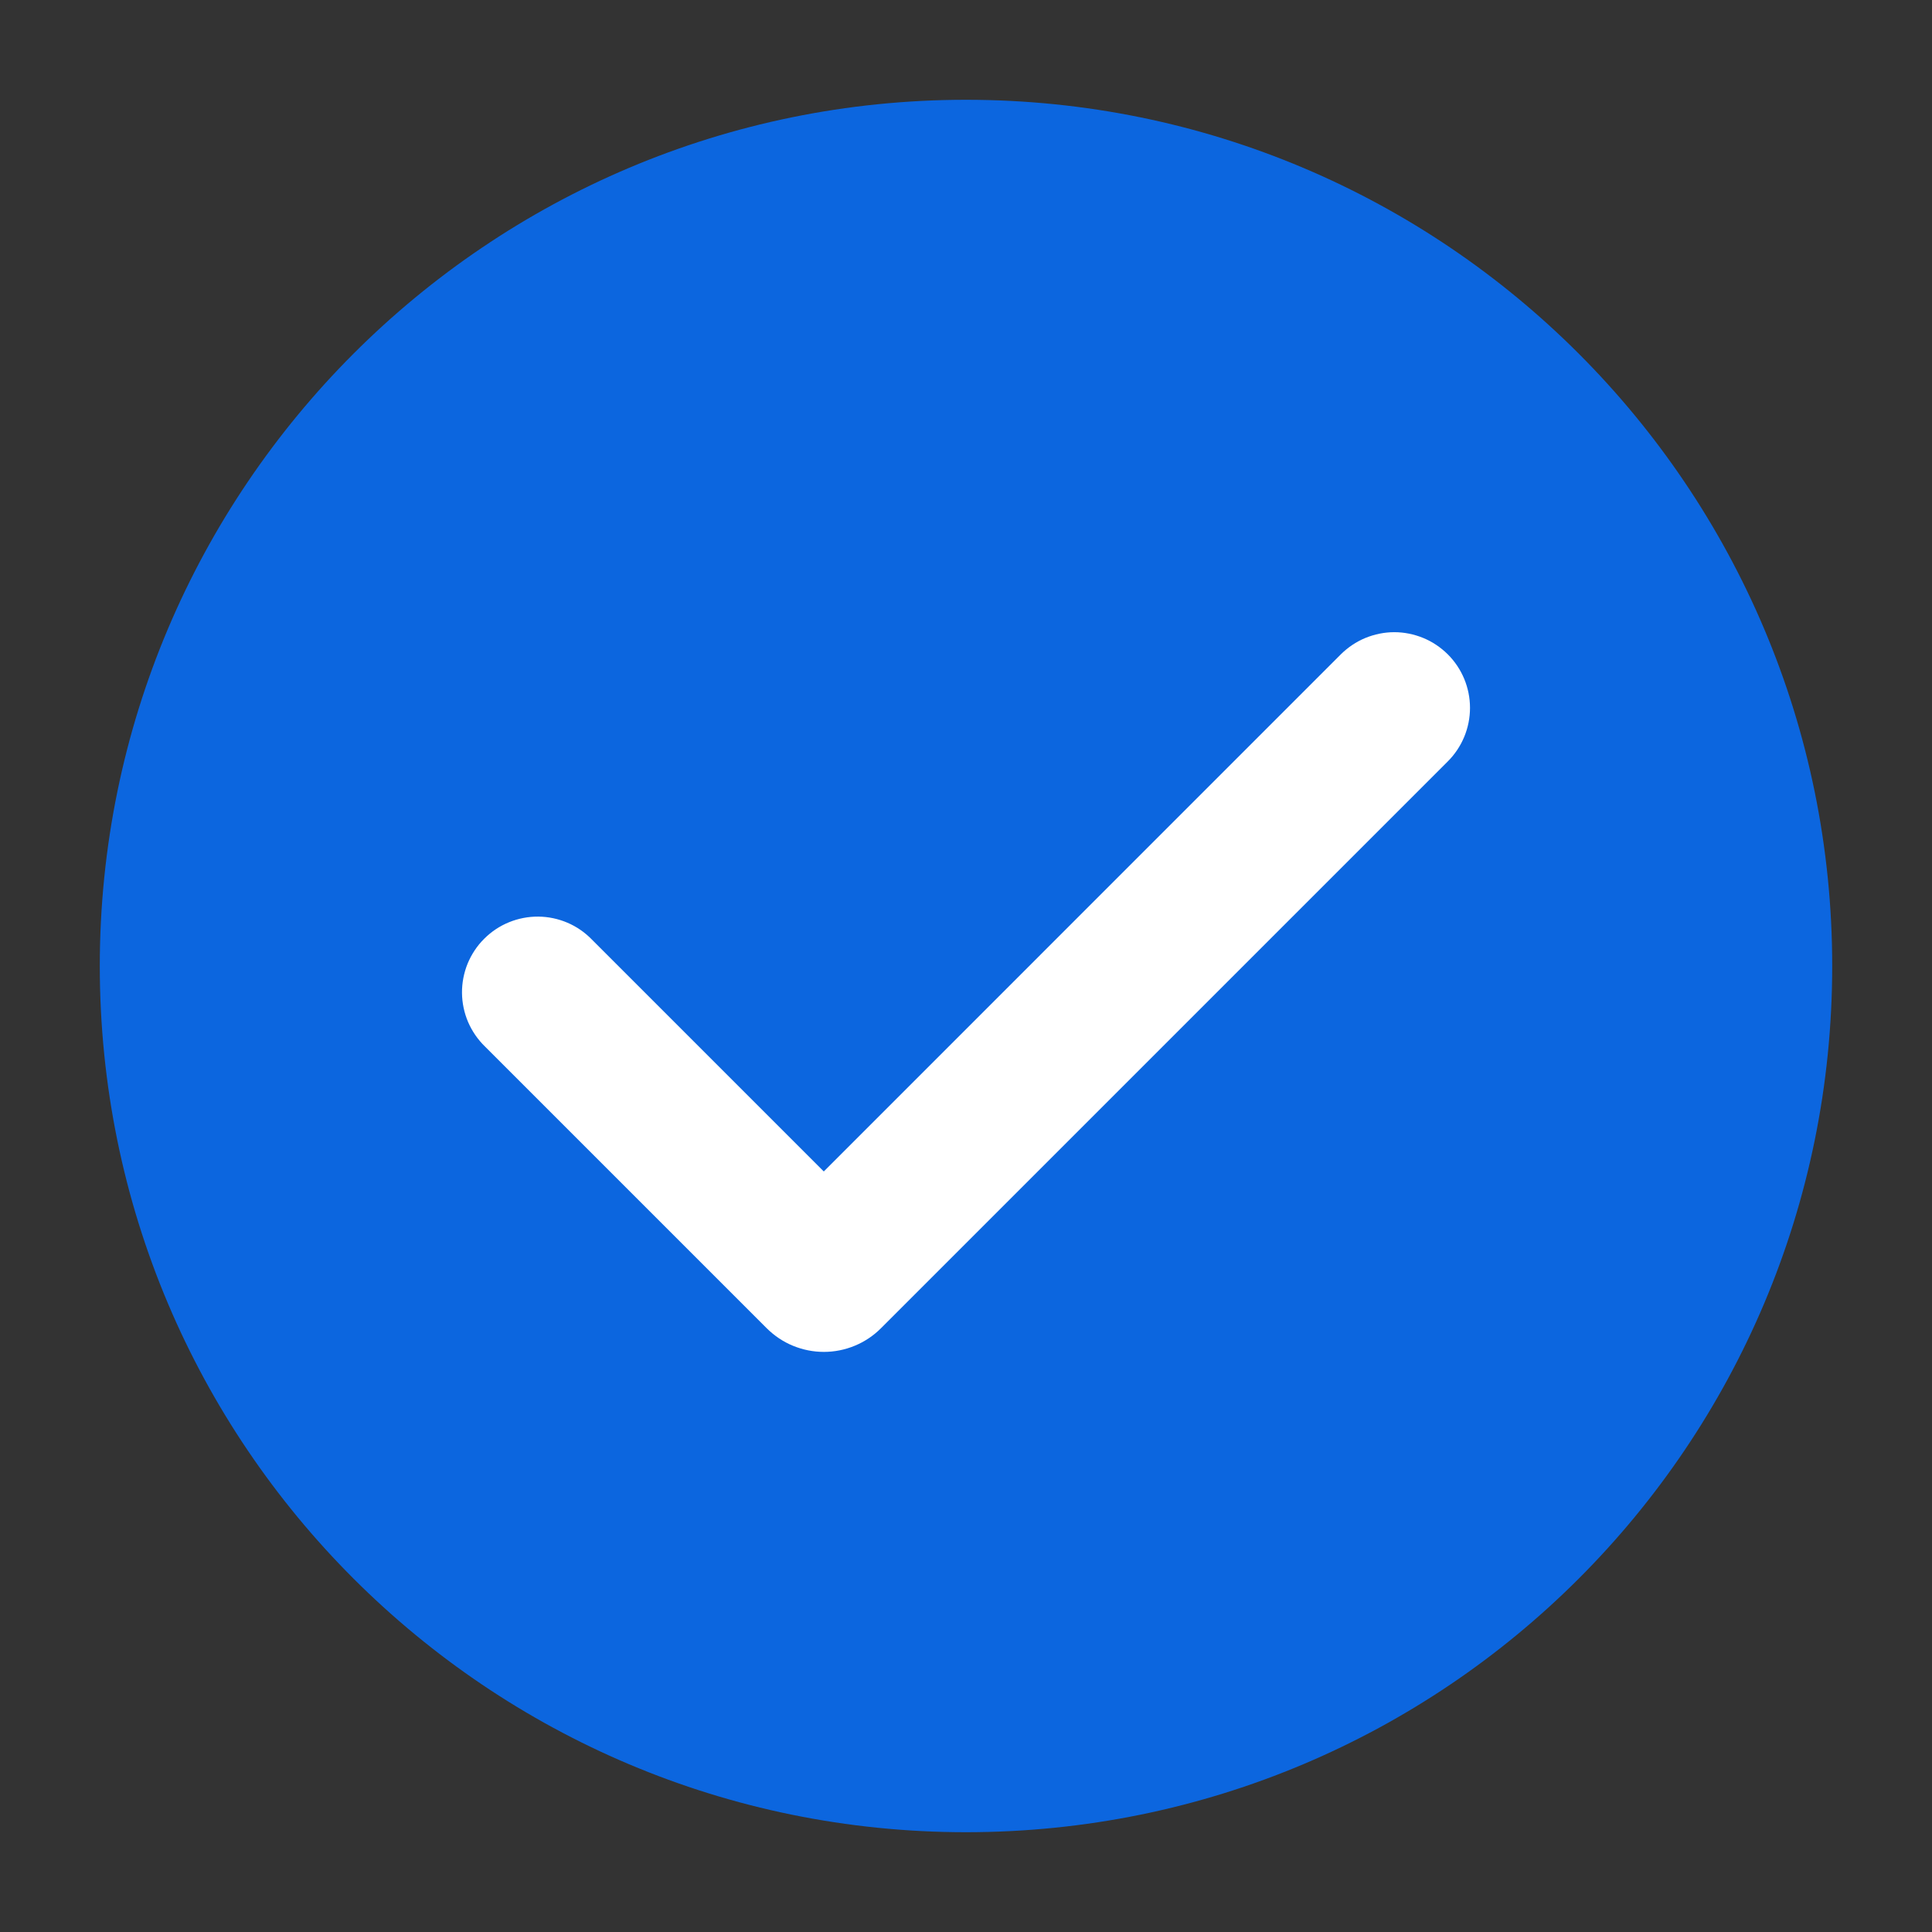 <svg width="23" height="23" viewBox="0 0 23 23" fill="none" xmlns="http://www.w3.org/2000/svg">
<rect x="0" y="0" width="23" height="23" fill="#333333" stroke="none"/>
<g id="mistake-icon">
<path id="Vector" d="M11.5 1.188C5.808 1.188 1.188 5.808 1.188 11.5C1.188 17.201 5.808 21.812 11.5 21.812C17.201 21.812 21.812 17.201 21.812 11.5C21.812 5.808 17.201 1.188 11.5 1.188Z" fill="#0C66DF"/>
<path id="Vector_2" fill-rule="evenodd" clip-rule="evenodd" d="M17.236 7.79C17.405 7.959 17.5 8.188 17.5 8.427C17.5 8.666 17.405 8.895 17.236 9.064L10.487 15.813C10.398 15.902 10.292 15.973 10.175 16.021C10.059 16.069 9.934 16.094 9.808 16.094C9.681 16.094 9.557 16.069 9.44 16.021C9.323 15.973 9.218 15.902 9.128 15.813L5.775 12.46C5.689 12.377 5.621 12.278 5.573 12.168C5.526 12.058 5.501 11.94 5.5 11.82C5.499 11.701 5.522 11.582 5.567 11.471C5.613 11.361 5.679 11.26 5.764 11.176C5.849 11.091 5.949 11.024 6.06 10.979C6.17 10.934 6.289 10.911 6.409 10.912C6.528 10.913 6.646 10.938 6.756 10.985C6.866 11.032 6.965 11.101 7.048 11.187L9.807 13.946L15.962 7.79C16.046 7.707 16.145 7.64 16.254 7.595C16.364 7.55 16.481 7.526 16.599 7.526C16.717 7.526 16.834 7.55 16.944 7.595C17.053 7.64 17.152 7.707 17.236 7.79Z" fill="white"/>
</g>
</svg>
